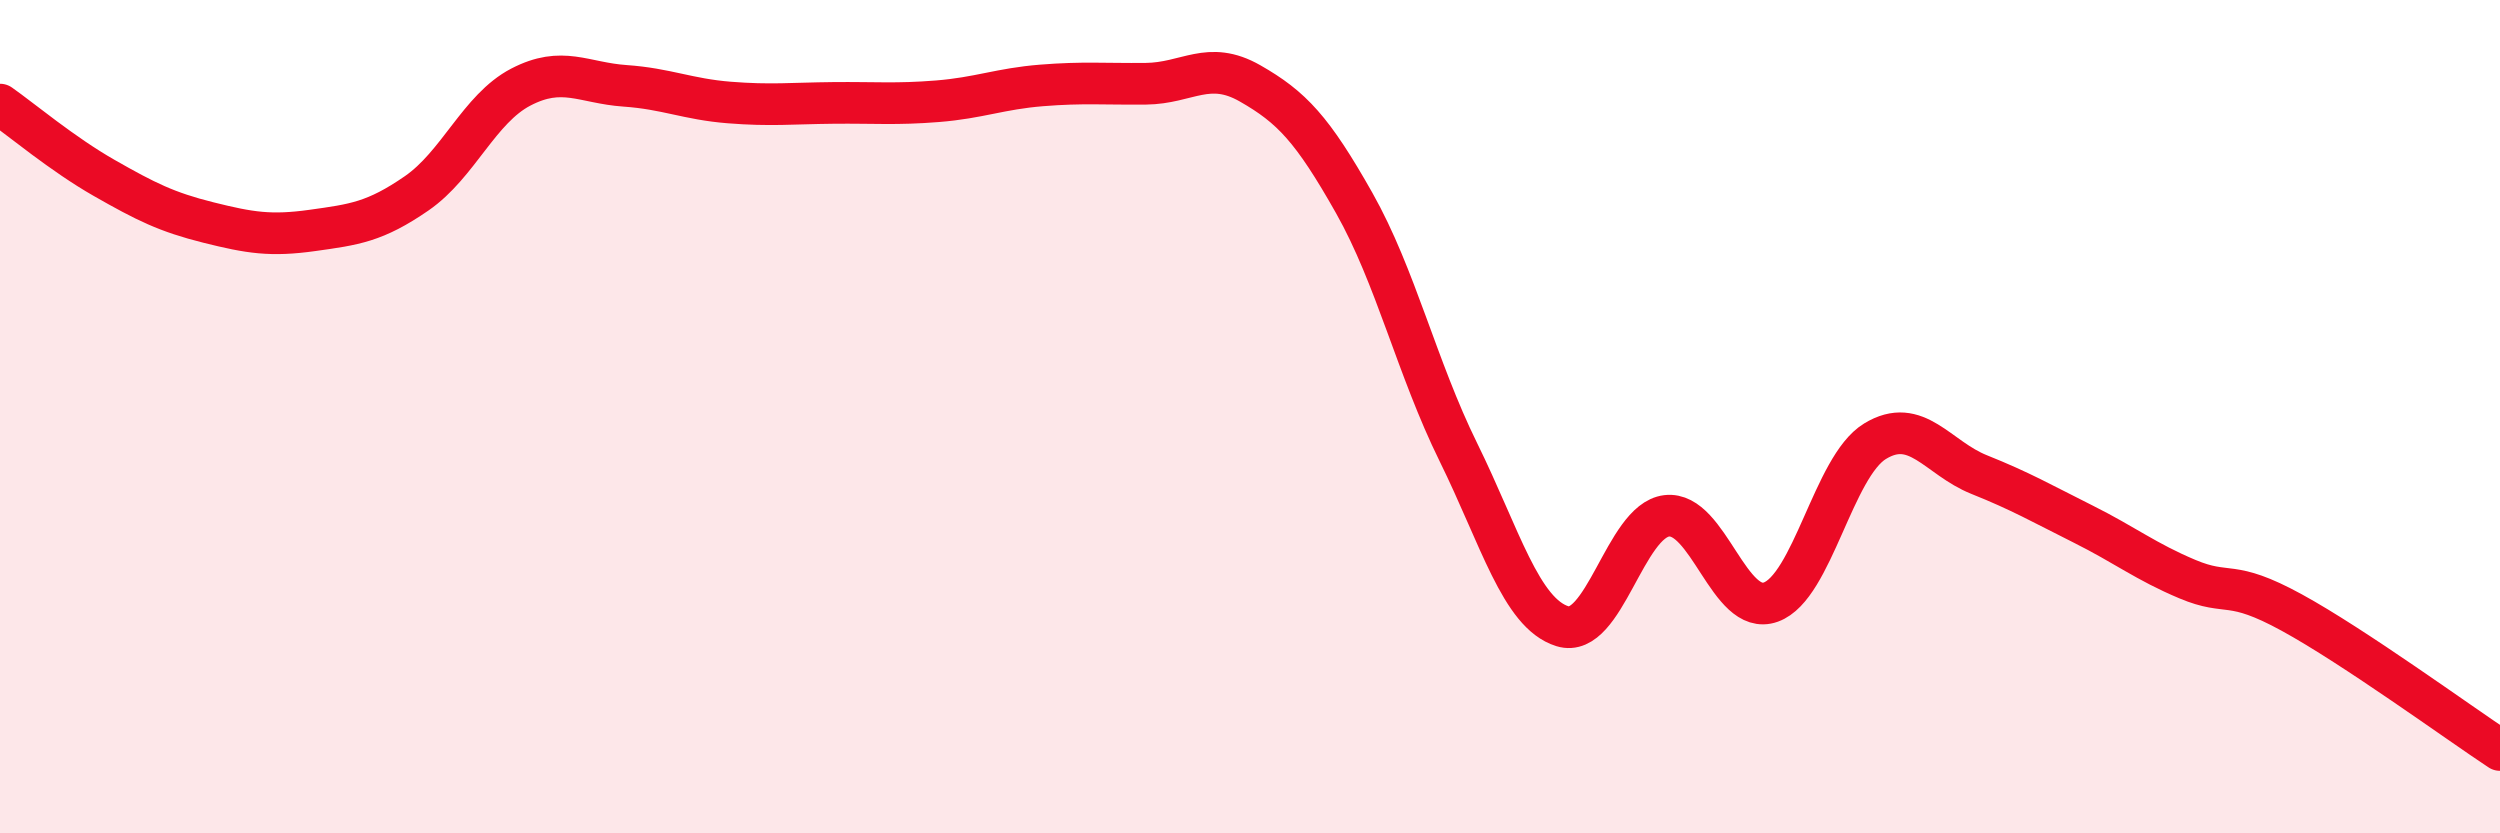 
    <svg width="60" height="20" viewBox="0 0 60 20" xmlns="http://www.w3.org/2000/svg">
      <path
        d="M 0,2.51 C 0.5,2.86 1.5,3.7 2.5,4.27 C 3.5,4.84 4,5.09 5,5.34 C 6,5.59 6.5,5.67 7.5,5.53 C 8.5,5.39 9,5.33 10,4.64 C 11,3.95 11.5,2.61 12.5,2.09 C 13.5,1.57 14,1.99 15,2.06 C 16,2.13 16.5,2.38 17.5,2.46 C 18.5,2.54 19,2.48 20,2.47 C 21,2.46 21.5,2.51 22.5,2.43 C 23.5,2.35 24,2.13 25,2.05 C 26,1.97 26.5,2.02 27.5,2.01 C 28.5,2 29,1.43 30,2 C 31,2.57 31.5,3.1 32.5,4.87 C 33.5,6.64 34,8.82 35,10.85 C 36,12.88 36.5,14.72 37.5,15.03 C 38.5,15.34 39,12.5 40,12.38 C 41,12.26 41.5,14.81 42.5,14.45 C 43.5,14.09 44,11.2 45,10.59 C 46,9.98 46.5,10.99 47.5,11.39 C 48.5,11.79 49,12.08 50,12.58 C 51,13.08 51.5,13.48 52.5,13.9 C 53.5,14.32 53.5,13.88 55,14.7 C 56.5,15.52 59,17.34 60,18L60 20L0 20Z"
        fill="#EB0A25"
        opacity="0.1"
        stroke-linecap="round"
        stroke-linejoin="round"
      />
      <path
        d="M 0,2.51 C 0.5,2.86 1.5,3.7 2.5,4.27 C 3.5,4.84 4,5.09 5,5.34 C 6,5.59 6.5,5.67 7.5,5.53 C 8.5,5.39 9,5.33 10,4.64 C 11,3.95 11.5,2.61 12.5,2.09 C 13.5,1.57 14,1.99 15,2.06 C 16,2.13 16.5,2.38 17.5,2.46 C 18.5,2.54 19,2.48 20,2.47 C 21,2.46 21.5,2.51 22.5,2.43 C 23.5,2.35 24,2.13 25,2.05 C 26,1.97 26.5,2.02 27.5,2.01 C 28.5,2 29,1.43 30,2 C 31,2.57 31.5,3.1 32.5,4.87 C 33.5,6.64 34,8.82 35,10.85 C 36,12.88 36.5,14.72 37.5,15.03 C 38.5,15.34 39,12.5 40,12.38 C 41,12.26 41.5,14.81 42.5,14.45 C 43.5,14.09 44,11.2 45,10.59 C 46,9.98 46.5,10.99 47.5,11.39 C 48.5,11.79 49,12.08 50,12.58 C 51,13.08 51.5,13.48 52.5,13.9 C 53.5,14.32 53.5,13.88 55,14.7 C 56.5,15.52 59,17.34 60,18"
        stroke="#EB0A25"
        stroke-width="1"
        fill="none"
        stroke-linecap="round"
        stroke-linejoin="round"
      />
    </svg>
  